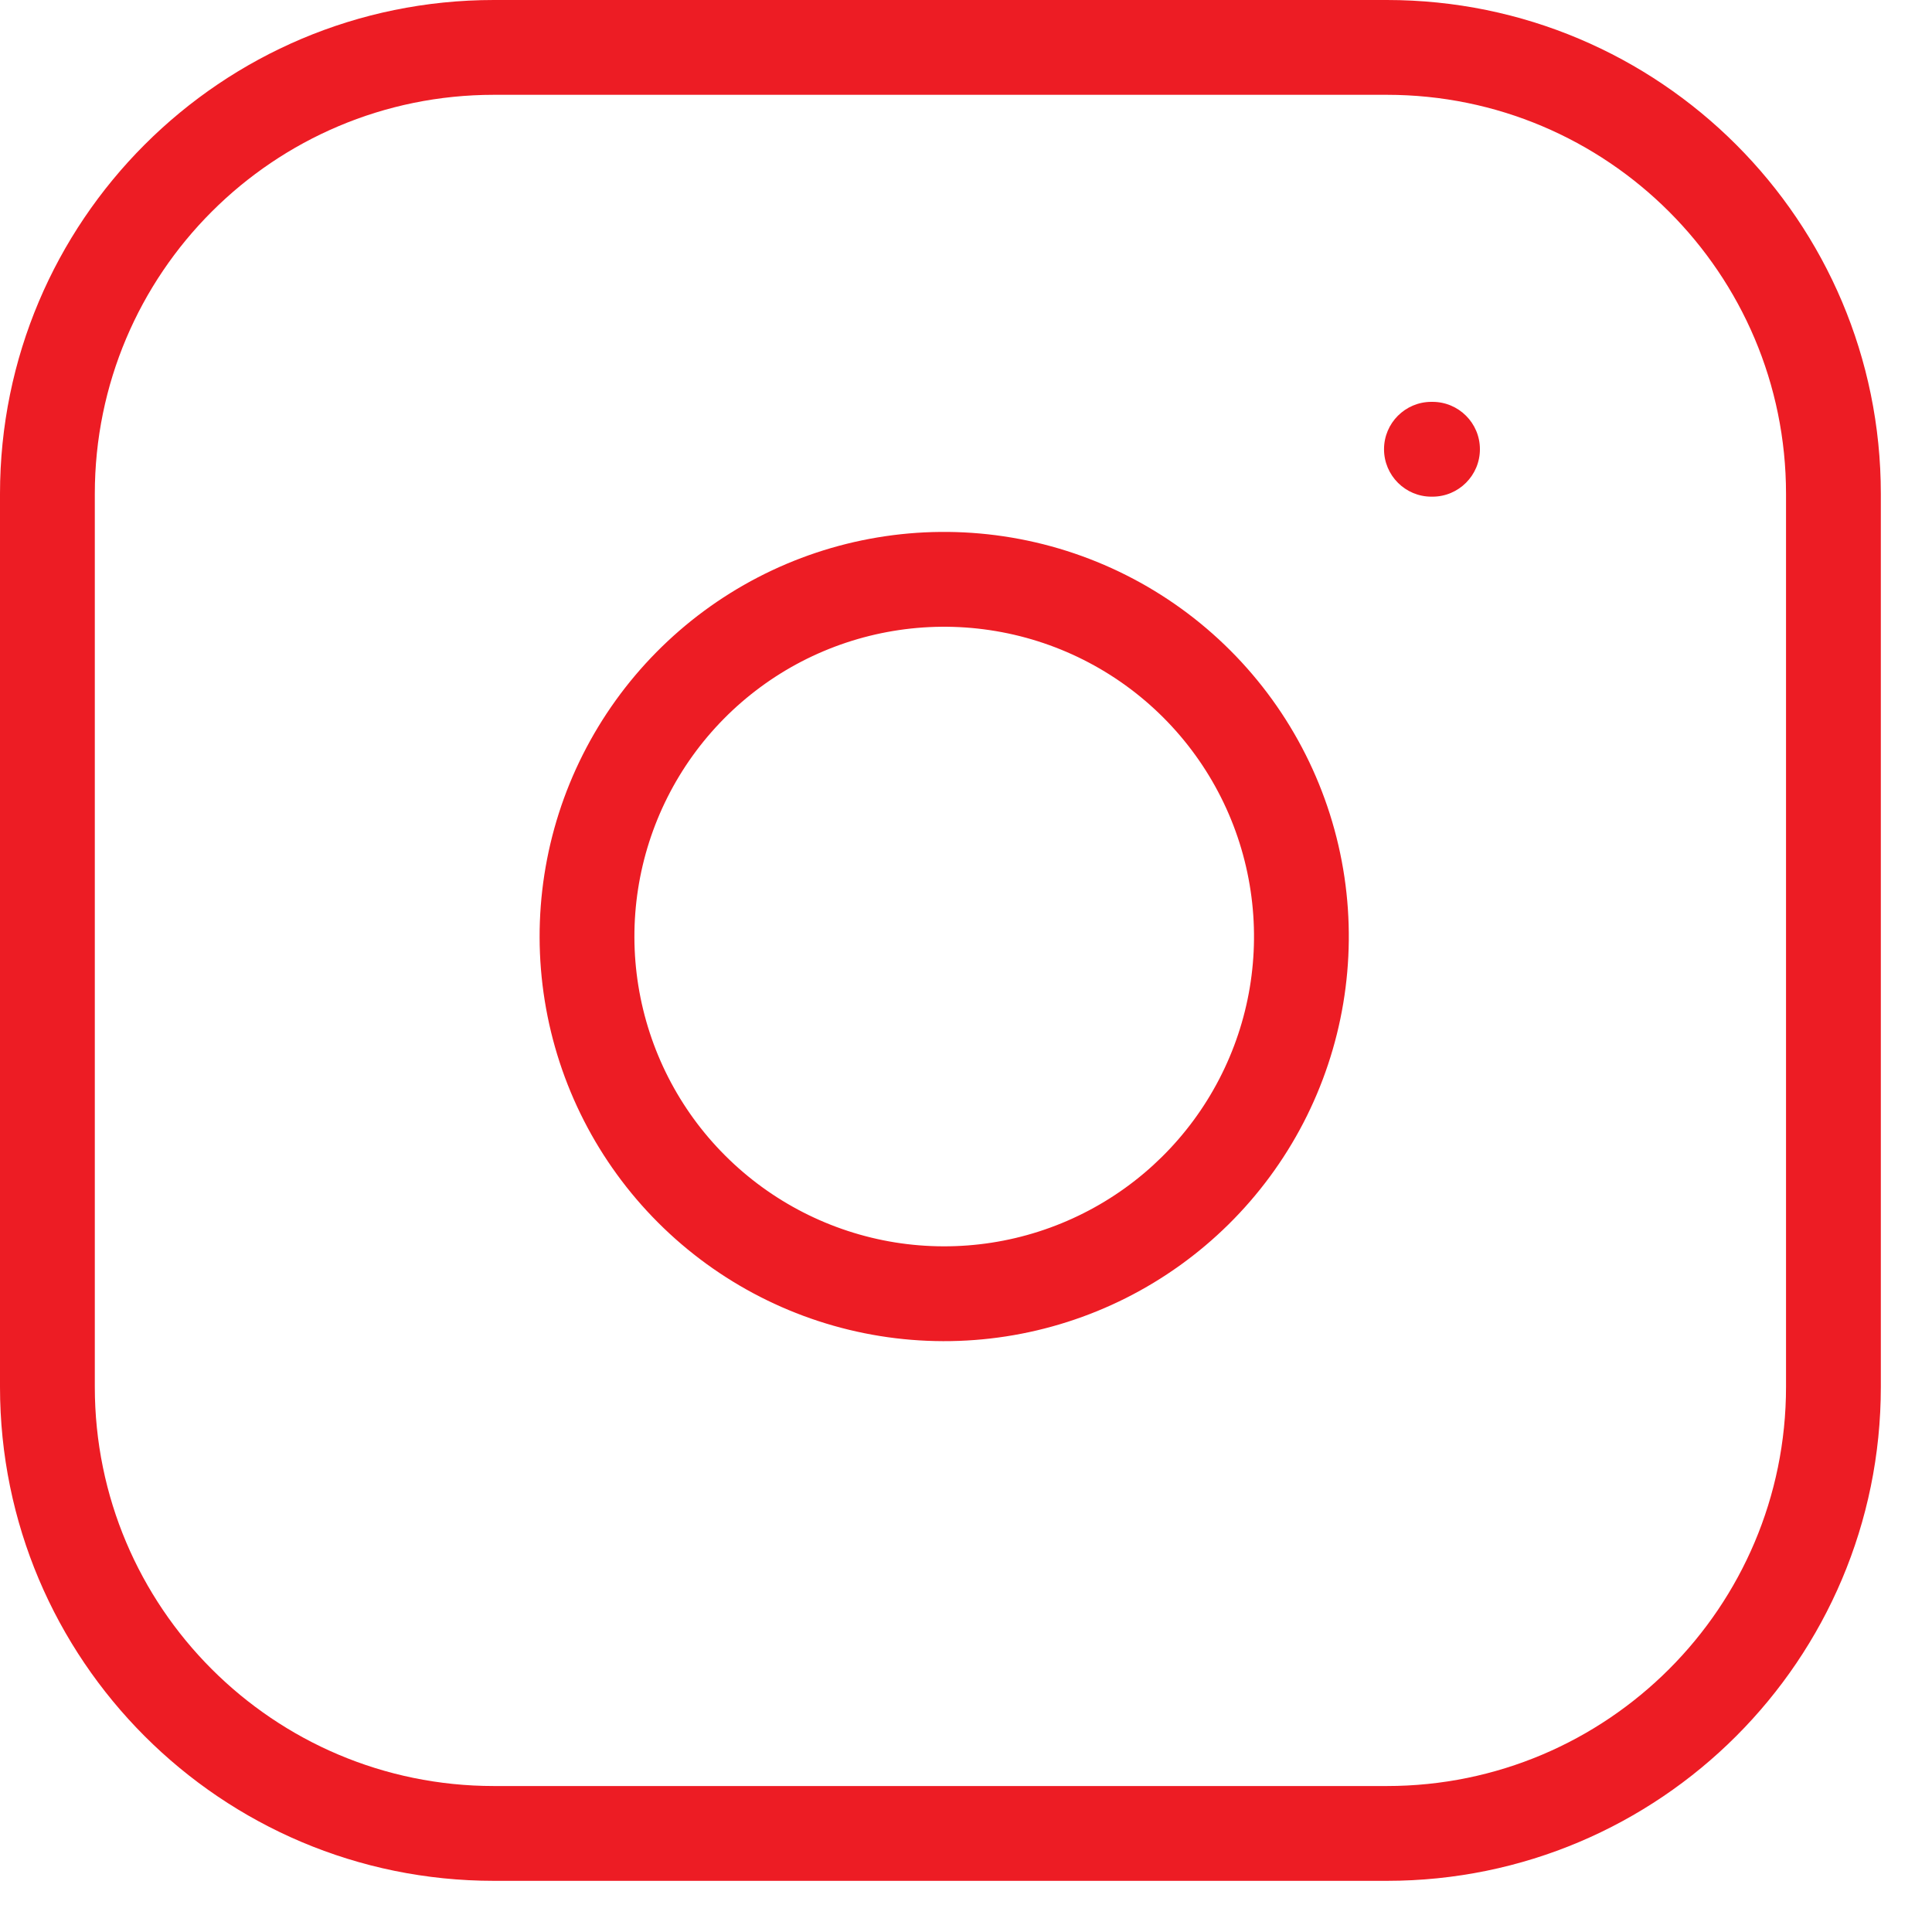 <svg xmlns="http://www.w3.org/2000/svg" width="27" height="27" viewBox="0 0 27 27" fill="none"><path fill-rule="evenodd" clip-rule="evenodd" d="M6.902 1.325C3.822 1.325 1.325 3.822 1.325 6.902V19.382C1.325 22.462 3.822 24.96 6.902 24.96H19.382C22.462 24.96 24.96 22.462 24.96 19.382V6.902C24.96 3.822 22.462 1.325 19.382 1.325H6.902ZM0 6.902C0 3.09 3.09 0 6.902 0H19.382C23.194 0 26.285 3.09 26.285 6.902V19.382C26.285 23.194 23.194 26.285 19.382 26.285H6.902C3.09 26.285 0 23.194 0 19.382V6.902ZM13.831 8.806C12.93 8.672 12.01 8.826 11.201 9.245C10.393 9.665 9.738 10.328 9.328 11.142C8.919 11.955 8.776 12.877 8.921 13.776C9.066 14.675 9.49 15.506 10.134 16.149C10.778 16.793 11.609 17.218 12.508 17.363C13.407 17.507 14.329 17.365 15.142 16.955C15.955 16.546 16.619 15.89 17.038 15.082C17.458 14.274 17.612 13.354 17.478 12.453C17.342 11.534 16.914 10.684 16.257 10.027C15.6 9.37 14.749 8.942 13.831 8.806ZM10.591 8.069C11.647 7.521 12.848 7.32 14.025 7.495C15.225 7.673 16.336 8.232 17.194 9.09C18.052 9.948 18.611 11.059 18.789 12.259C18.963 13.435 18.762 14.637 18.215 15.692C17.667 16.748 16.8 17.604 15.738 18.139C14.675 18.674 13.471 18.86 12.297 18.671C11.123 18.482 10.038 17.927 9.197 17.086C8.356 16.245 7.802 15.161 7.613 13.986C7.424 12.812 7.61 11.608 8.145 10.546C8.68 9.484 9.536 8.617 10.591 8.069ZM20.004 5.616C19.639 5.616 19.342 5.912 19.342 6.278C19.342 6.644 19.639 6.941 20.004 6.941H20.019C20.385 6.941 20.682 6.644 20.682 6.278C20.682 5.912 20.385 5.616 20.019 5.616H20.004Z" fill="#ED1C24"></path></svg>